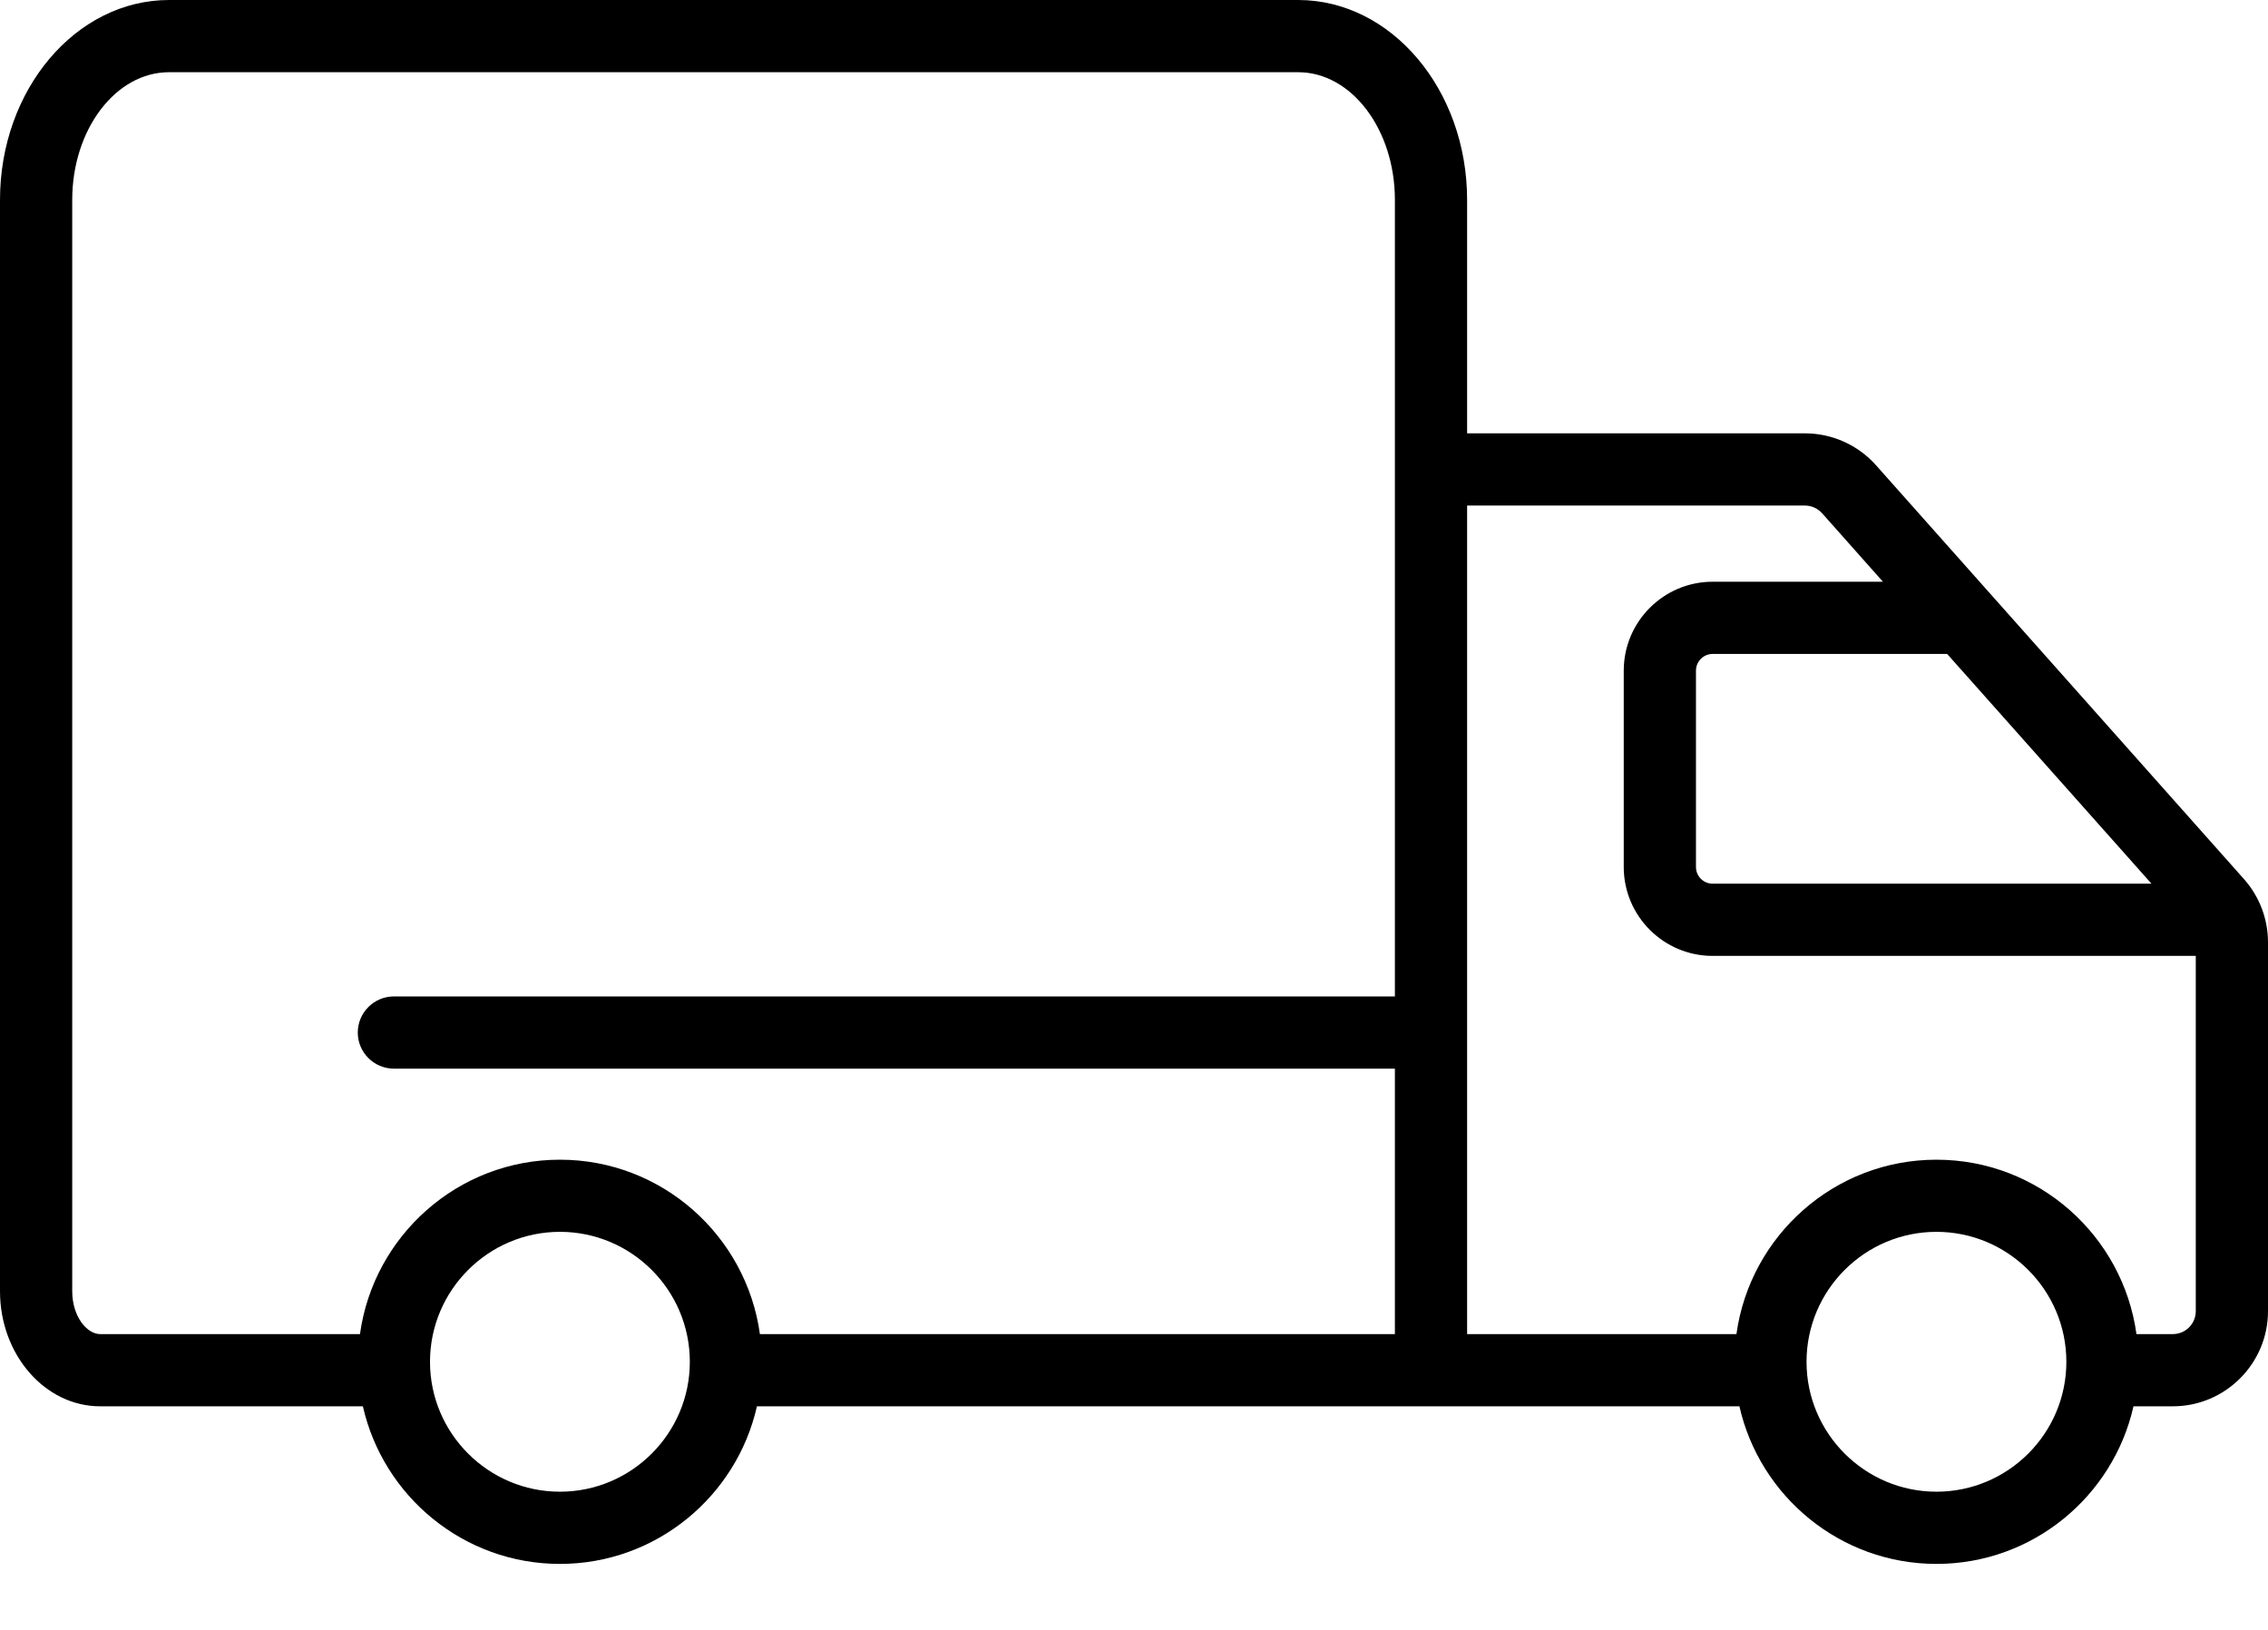 <svg width="32" height="23" viewBox="0 0 32 23" fill="none" xmlns="http://www.w3.org/2000/svg">
<path d="M31.661 12.405L26.47 6.566C26.215 6.279 25.85 6.115 25.466 6.115H20.7V2.821C20.7 1.265 19.631 0 18.316 0H2.385C1.07 0 0 1.265 0 2.821V18.221C0 19.116 0.634 19.845 1.413 19.845H5.12C5.407 21.116 6.544 22.069 7.9 22.069C9.257 22.069 10.393 21.116 10.68 19.845H19.681H20.7H24.542C24.829 21.116 25.966 22.069 27.322 22.069C28.679 22.069 29.816 21.116 30.102 19.845H30.657C31.397 19.845 32 19.242 32 18.502V13.297C32 12.969 31.88 12.652 31.661 12.405ZM30.356 12.47H24.164C24.035 12.47 23.929 12.365 23.929 12.235V9.464C23.929 9.334 24.035 9.228 24.164 9.228H27.473L30.356 12.47ZM7.9 21.05C6.89 21.05 6.067 20.227 6.067 19.217C6.067 18.206 6.89 17.383 7.9 17.383C8.911 17.383 9.733 18.206 9.733 19.217C9.733 20.227 8.911 21.05 7.9 21.05ZM10.722 18.826C10.53 17.438 9.34 16.365 7.9 16.365C6.461 16.365 5.27 17.438 5.079 18.826H1.413C1.227 18.826 1.019 18.578 1.019 18.221V2.821C1.019 1.827 1.632 1.019 2.385 1.019H18.316C19.069 1.019 19.681 1.827 19.681 2.821V6.115V14.061H5.558C5.277 14.061 5.048 14.289 5.048 14.571C5.048 14.852 5.277 15.08 5.558 15.08H19.681V18.826H10.722ZM27.322 21.05C26.312 21.05 25.489 20.227 25.489 19.217C25.489 18.206 26.311 17.383 27.322 17.383C28.333 17.383 29.155 18.206 29.155 19.217C29.155 20.227 28.333 21.05 27.322 21.05ZM30.657 18.826H30.144C29.953 17.438 28.762 16.365 27.322 16.365C25.882 16.365 24.692 17.438 24.5 18.826H20.7V7.134H25.466C25.559 7.134 25.646 7.174 25.709 7.243L26.567 8.209H24.164C23.473 8.209 22.91 8.772 22.91 9.464V12.235C22.91 12.926 23.472 13.489 24.164 13.489H30.981V18.502C30.981 18.681 30.836 18.826 30.657 18.826Z" fill="black"/>
</svg>
